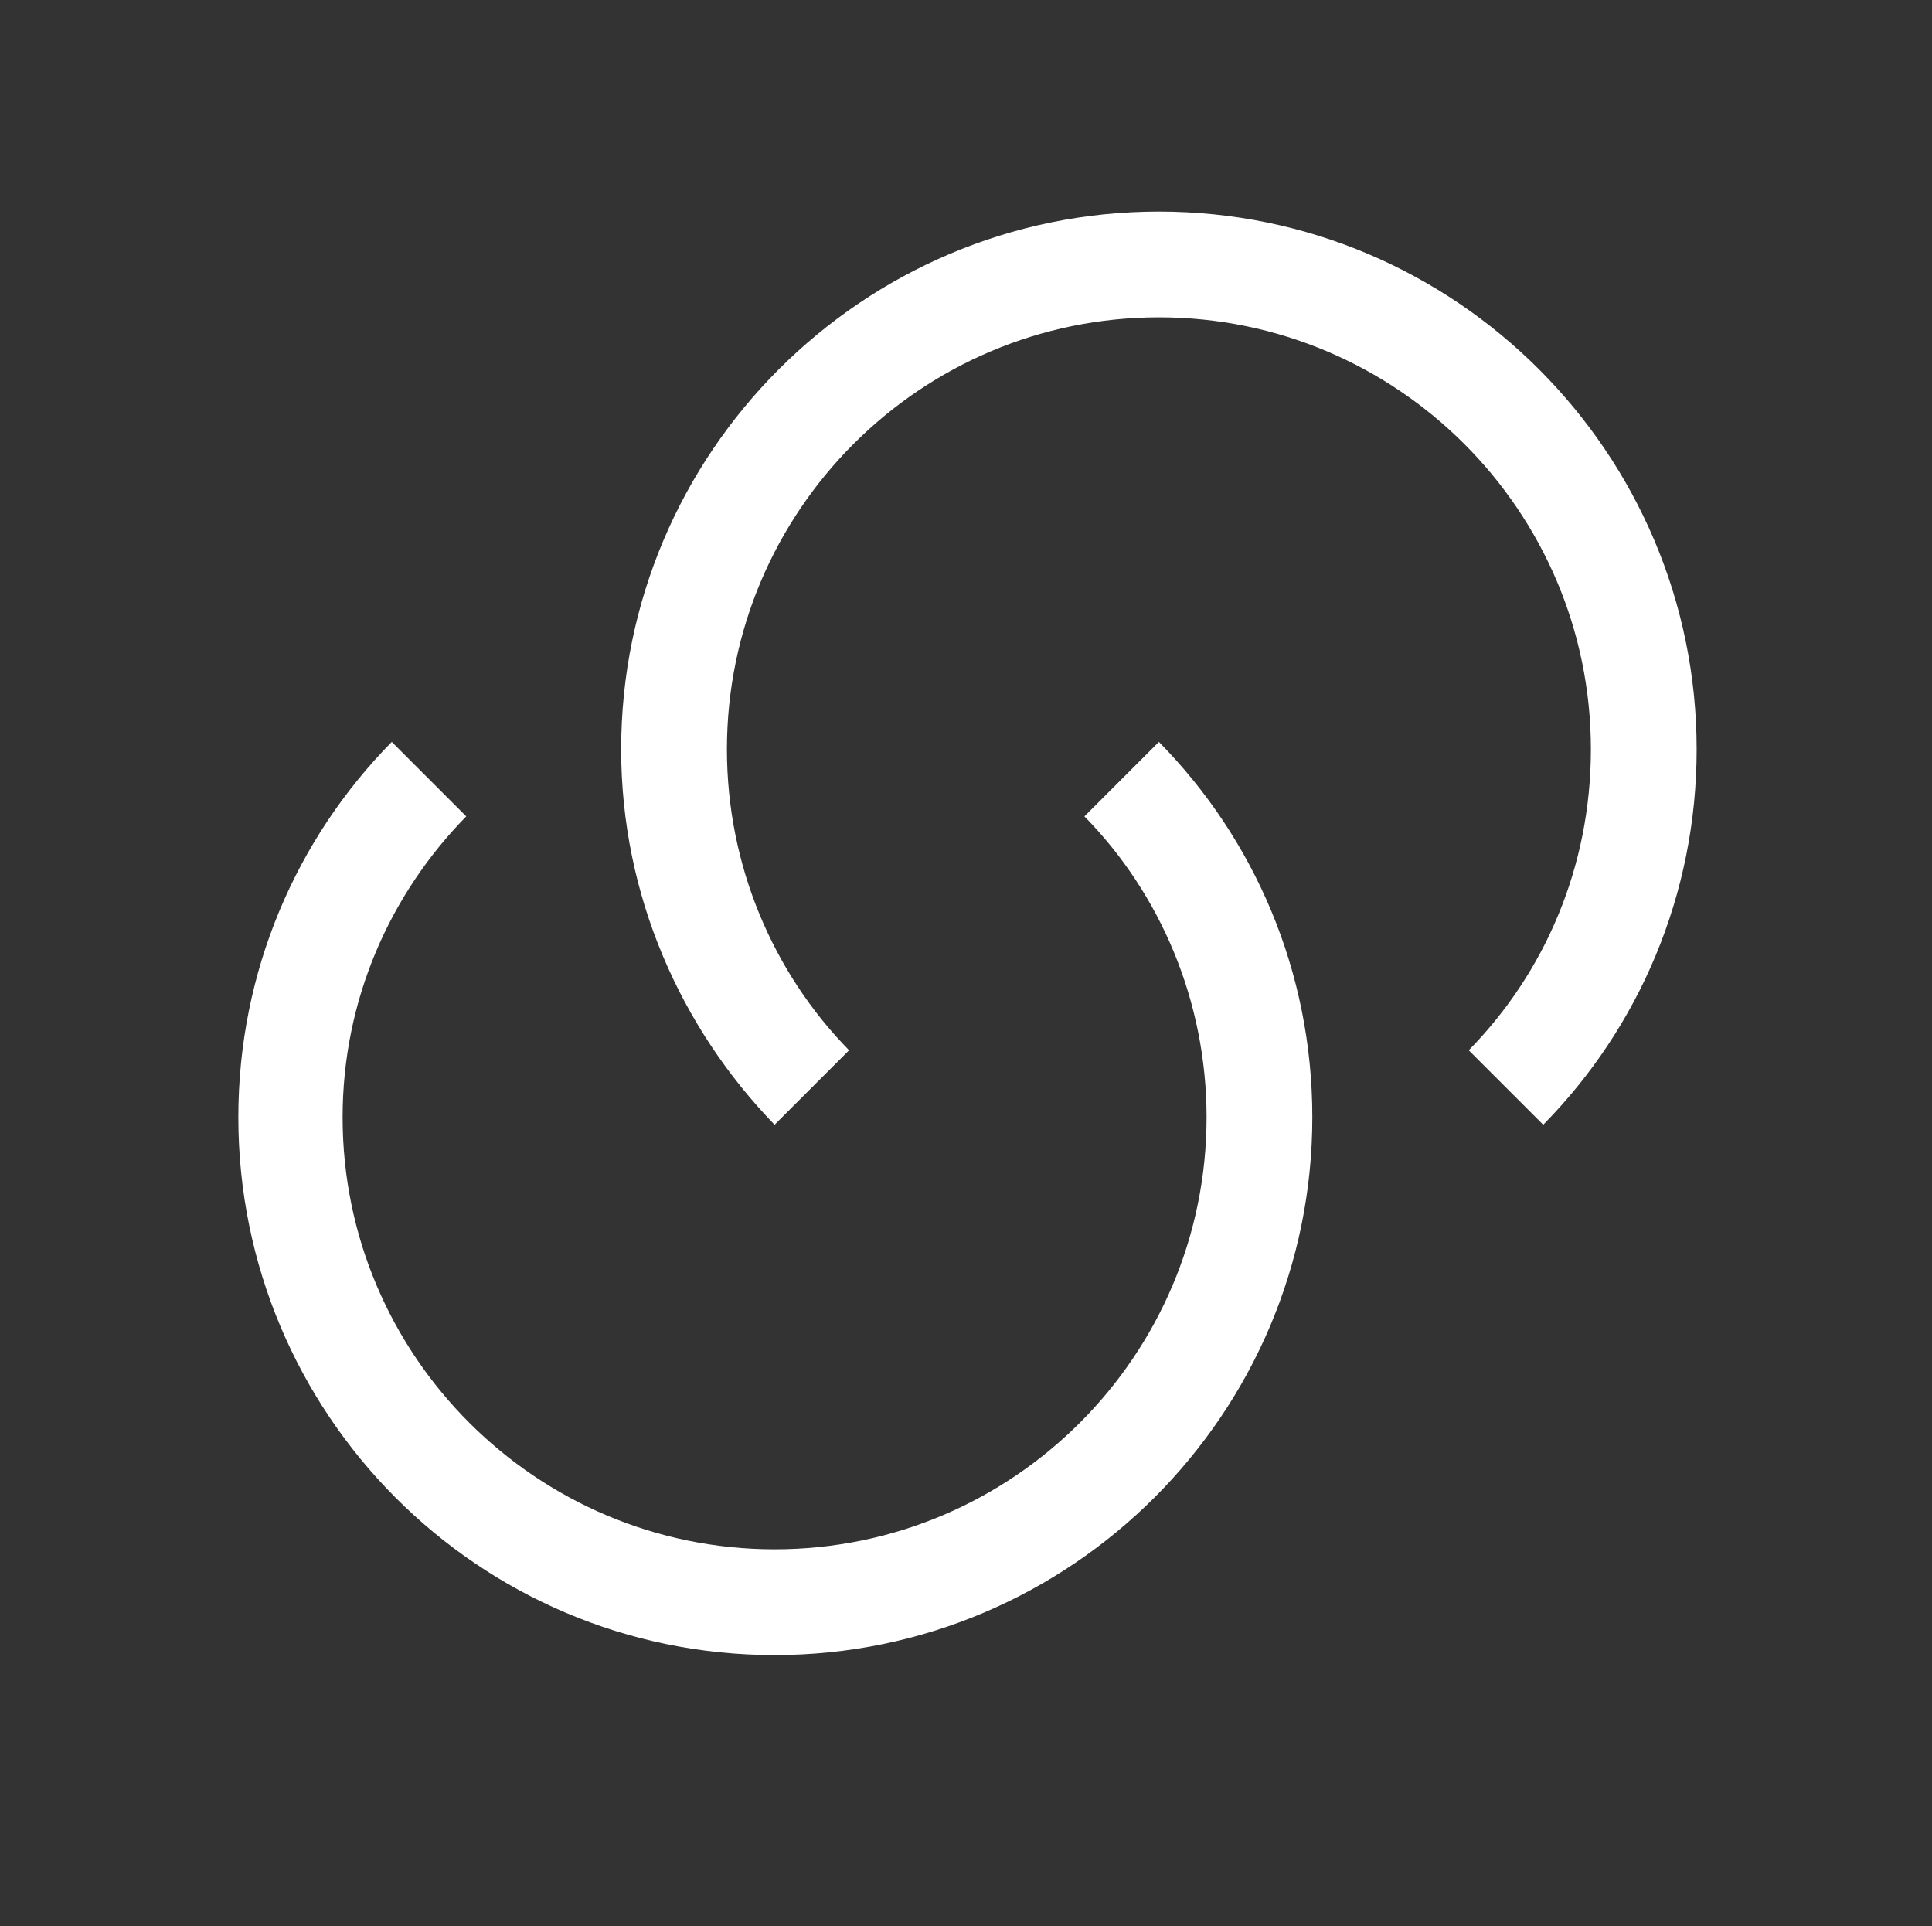 <?xml version="1.0" encoding="utf-8"?>
<!-- Generator: Adobe Illustrator 28.3.0, SVG Export Plug-In . SVG Version: 6.00 Build 0)  -->
<svg version="1.1" id="Layer_1" xmlns="http://www.w3.org/2000/svg" xmlns:xlink="http://www.w3.org/1999/xlink" x="0px" y="0px"
	 viewBox="0 0 129.7 129.3" style="enable-background:new 0 0 129.7 129.3;" xml:space="preserve">
<rect x="0" y="0" width="129.7" height="129.3" fill="#333333" stroke="none"/>
<style type="text/css">
	.st0{fill:#FFFFFF;}
</style>
<g>
	<g>
		<path class="st0" d="M106.8,50.3c0-16-13-29-29-29s-29,13-29,29c0,7.8,3.1,15,8.2,20.2l-5,5C45.7,69,41.7,60.1,41.7,50.3
			c0-19.9,16.2-36.1,36.1-36.1c19.9,0,36.1,16.2,36.1,36.1c0,9.8-3.9,18.7-10.3,25.2l-5-5C103.7,65.3,106.8,58.2,106.8,50.3z"/>
	</g>
	<g>
		<path class="st0" d="M23,75c0,16,13,29,29,29s29-13,29-29c0-7.8-3.1-15-8.2-20.2l5-5c6.4,6.5,10.3,15.4,10.3,25.2
			c0,19.9-16.2,36.1-36.1,36.1C32.1,111.1,16,94.9,16,75c0-9.8,3.9-18.7,10.3-25.2l5,5C26.2,60,23,67.1,23,75z"/>
	</g>
</g>
</svg>
